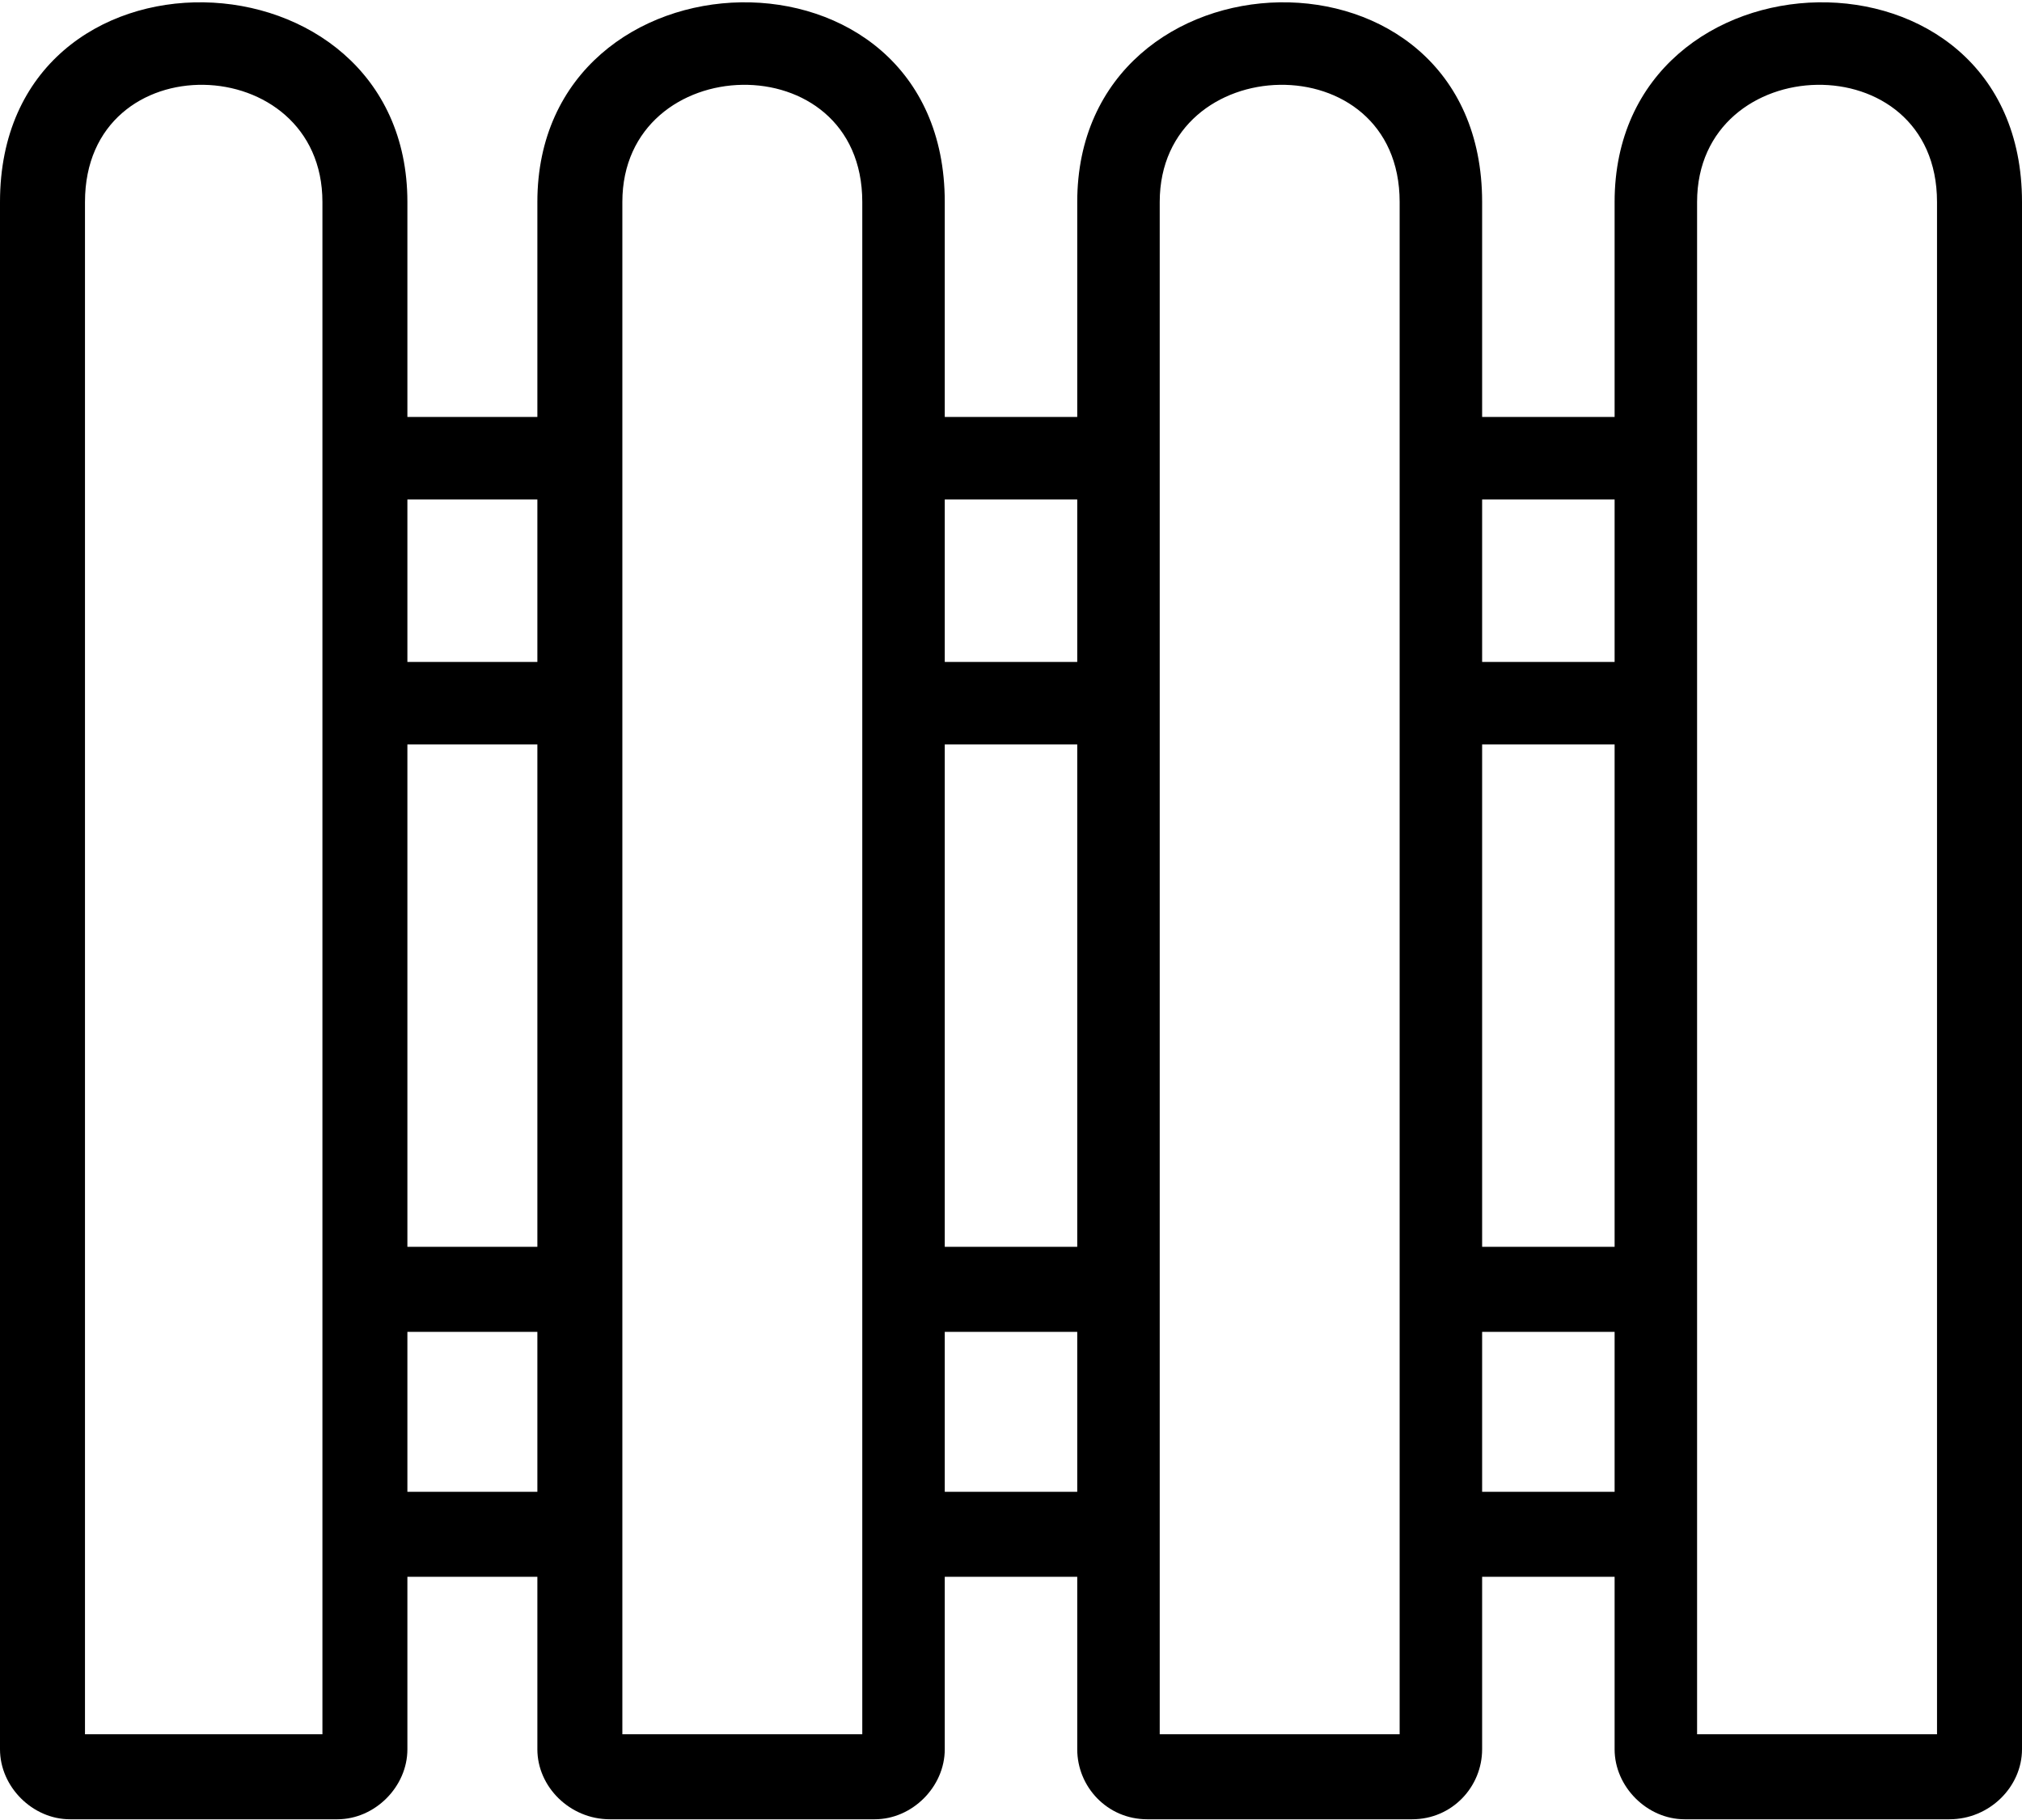 <?xml version="1.0" encoding="UTF-8"?>
<svg xmlns="http://www.w3.org/2000/svg" width="100" height="90" viewBox="0 0 100 90">
  <path d="M20.148,20.505 L26.576,20.505 L26.576,9.875 C26.576,-2.981 46.724,-3.599 46.724,9.875 L46.724,20.505 L53.276,20.505 L53.276,9.875 C53.276,-2.981 73.3,-3.599 73.3,9.875 L73.3,20.505 L79.852,20.505 L79.852,9.875 C79.852,-2.981 100,-3.599 100,9.875 L100,86.389 C100,88.243 98.393,89.85 96.415,89.85 L83.313,89.85 C81.459,89.85 79.852,88.243 79.852,86.389 L79.852,77.86 L73.3,77.86 L73.3,86.389 C73.3,88.243 71.817,89.85 69.839,89.85 L56.737,89.85 C54.759,89.85 53.276,88.243 53.276,86.389 L53.276,77.86 L46.724,77.86 L46.724,86.389 C46.724,88.243 45.117,89.85 43.263,89.85 L30.161,89.85 C28.183,89.85 26.576,88.243 26.576,86.389 L26.576,77.86 L20.148,77.86 L20.148,86.389 C20.148,88.243 18.541,89.85 16.687,89.85 L3.461,89.85 C1.607,89.85 0,88.243 0,86.389 L0,9.875 C0,-3.599 20.148,-2.981 20.148,9.875 L20.148,20.505 Z M20.148,73.657 L26.576,73.657 L26.576,65.746 L20.148,65.746 L20.148,73.657 Z M20.148,61.543 L26.576,61.543 L26.576,36.698 L20.148,36.698 L20.148,61.543 Z M20.148,32.619 L26.576,32.619 L26.576,24.584 L20.148,24.584 L20.148,32.619 Z M4.203,9.875 L4.203,85.647 L15.946,85.647 L15.946,9.875 C15.946,2.334 4.203,1.964 4.203,9.875 Z M46.724,24.584 L46.724,32.619 L53.276,32.619 L53.276,24.584 L46.724,24.584 Z M46.724,36.698 L46.724,61.543 L53.276,61.543 L53.276,36.698 L46.724,36.698 Z M46.724,65.746 L46.724,73.657 L53.276,73.657 L53.276,65.746 L46.724,65.746 Z M30.779,9.875 L30.779,85.647 L42.645,85.647 L42.645,9.875 C42.645,1.964 30.779,2.334 30.779,9.875 Z M73.3,24.584 L73.3,32.619 L79.852,32.619 L79.852,24.584 L73.3,24.584 Z M73.3,36.698 L73.3,61.543 L79.852,61.543 L79.852,36.698 L73.3,36.698 Z M73.3,65.746 L73.3,73.657 L79.852,73.657 L79.852,65.746 L73.3,65.746 Z M57.355,9.875 L57.355,85.647 L69.221,85.647 L69.221,9.875 C69.221,1.964 57.355,2.334 57.355,9.875 Z M83.931,9.875 L83.931,85.647 L95.797,85.647 L95.797,9.875 C95.797,1.964 83.931,2.334 83.931,9.875 Z" transform="translate(0 .114)"></path>
</svg>
